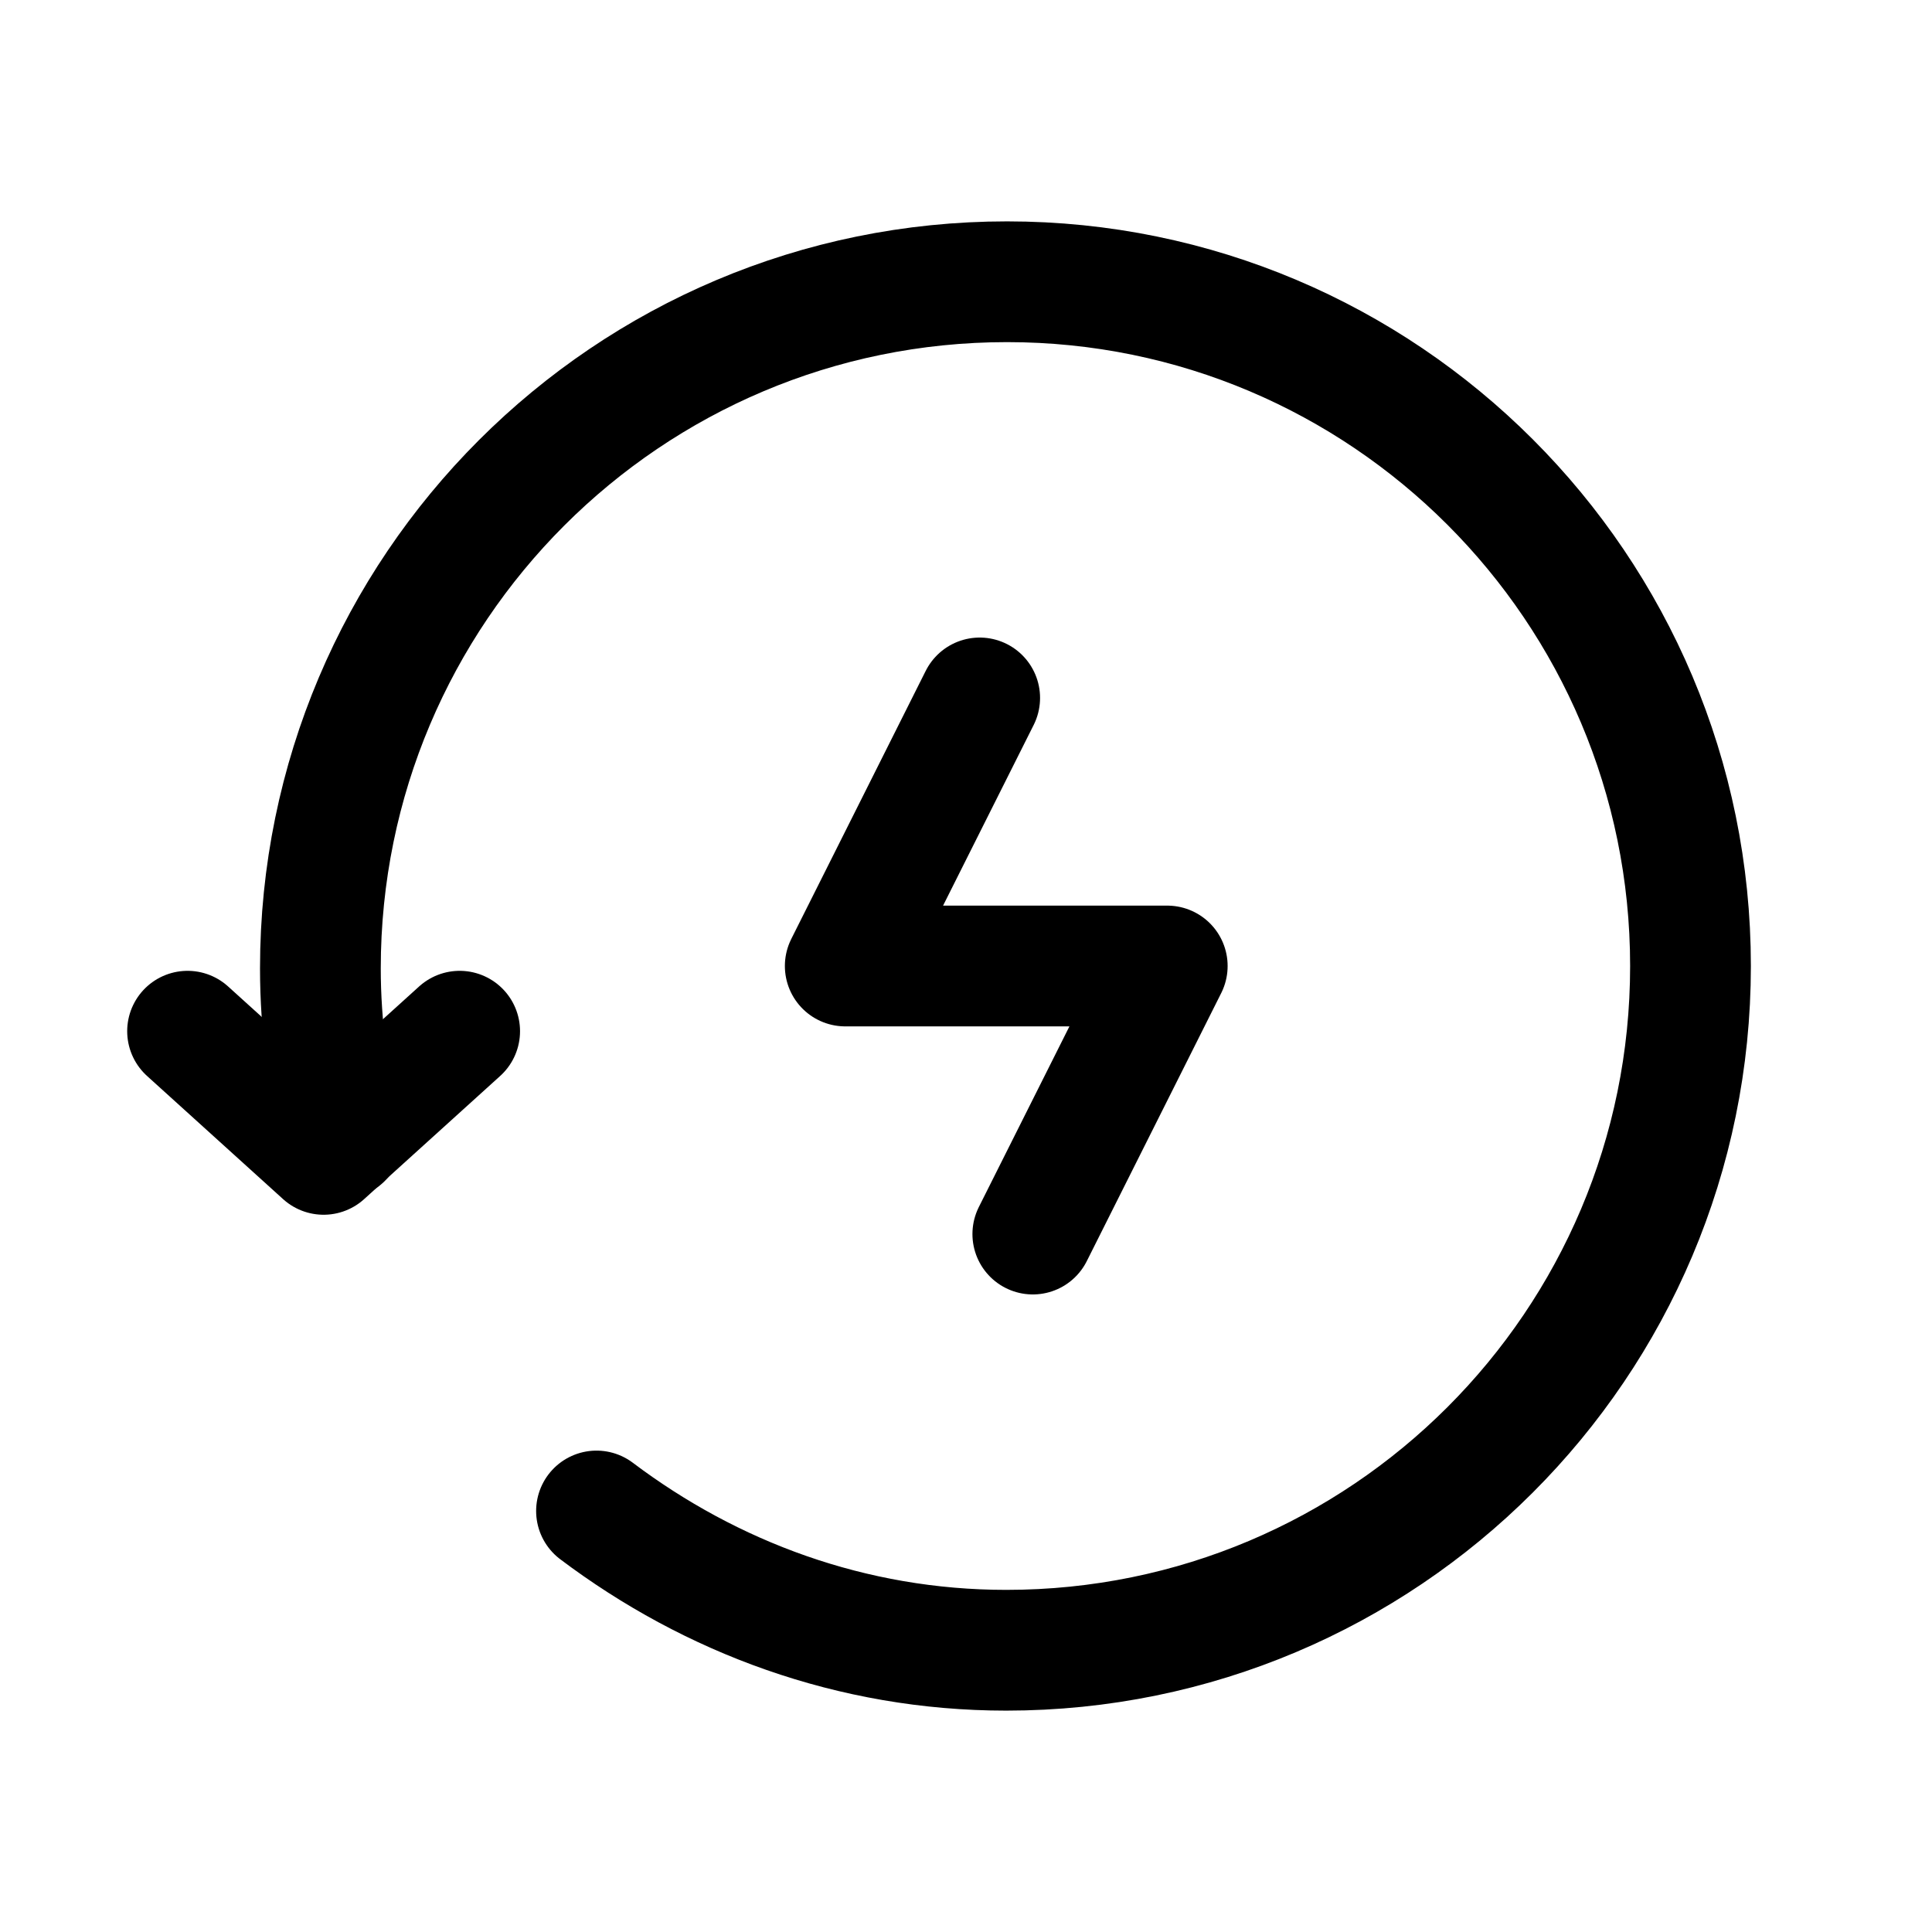 <?xml version="1.0" encoding="utf-8"?>
<!-- Generator: Adobe Illustrator 26.1.0, SVG Export Plug-In . SVG Version: 6.00 Build 0)  -->
<svg version="1.1" id="Ebene_1" xmlns="http://www.w3.org/2000/svg" xmlns:xlink="http://www.w3.org/1999/xlink" x="0px" y="0px"
	 viewBox="0 0 24 24" style="enable-background:new 0 0 24 24;" xml:space="preserve">
<style type="text/css">
	.st0{fill:none;}
	.st1{fill:none;stroke:#000000;stroke-width:1.5;stroke-linecap:round;stroke-linejoin:round;}
</style>
<g>
	<path class="st0" d="M0,24V0h24v24H0z"/>
	<path class="st1" d="M12.83,15.33L14.5,12h-4l1.67-3.33"/>
	<path class="st1" d="M2.33,12.81l1.69,1.53l1.69-1.53"/>
	<path class="st1" d="M4.25,14.14c-0.17-0.68-0.27-1.38-0.27-2.11c0-4.71,3.82-8.53,8.53-8.53C17.19,3.5,21,7.3,21,12
		s-3.81,8.5-8.5,8.5c-1.92,0-3.67-0.66-5.09-1.73"/>
</g>
</svg>

